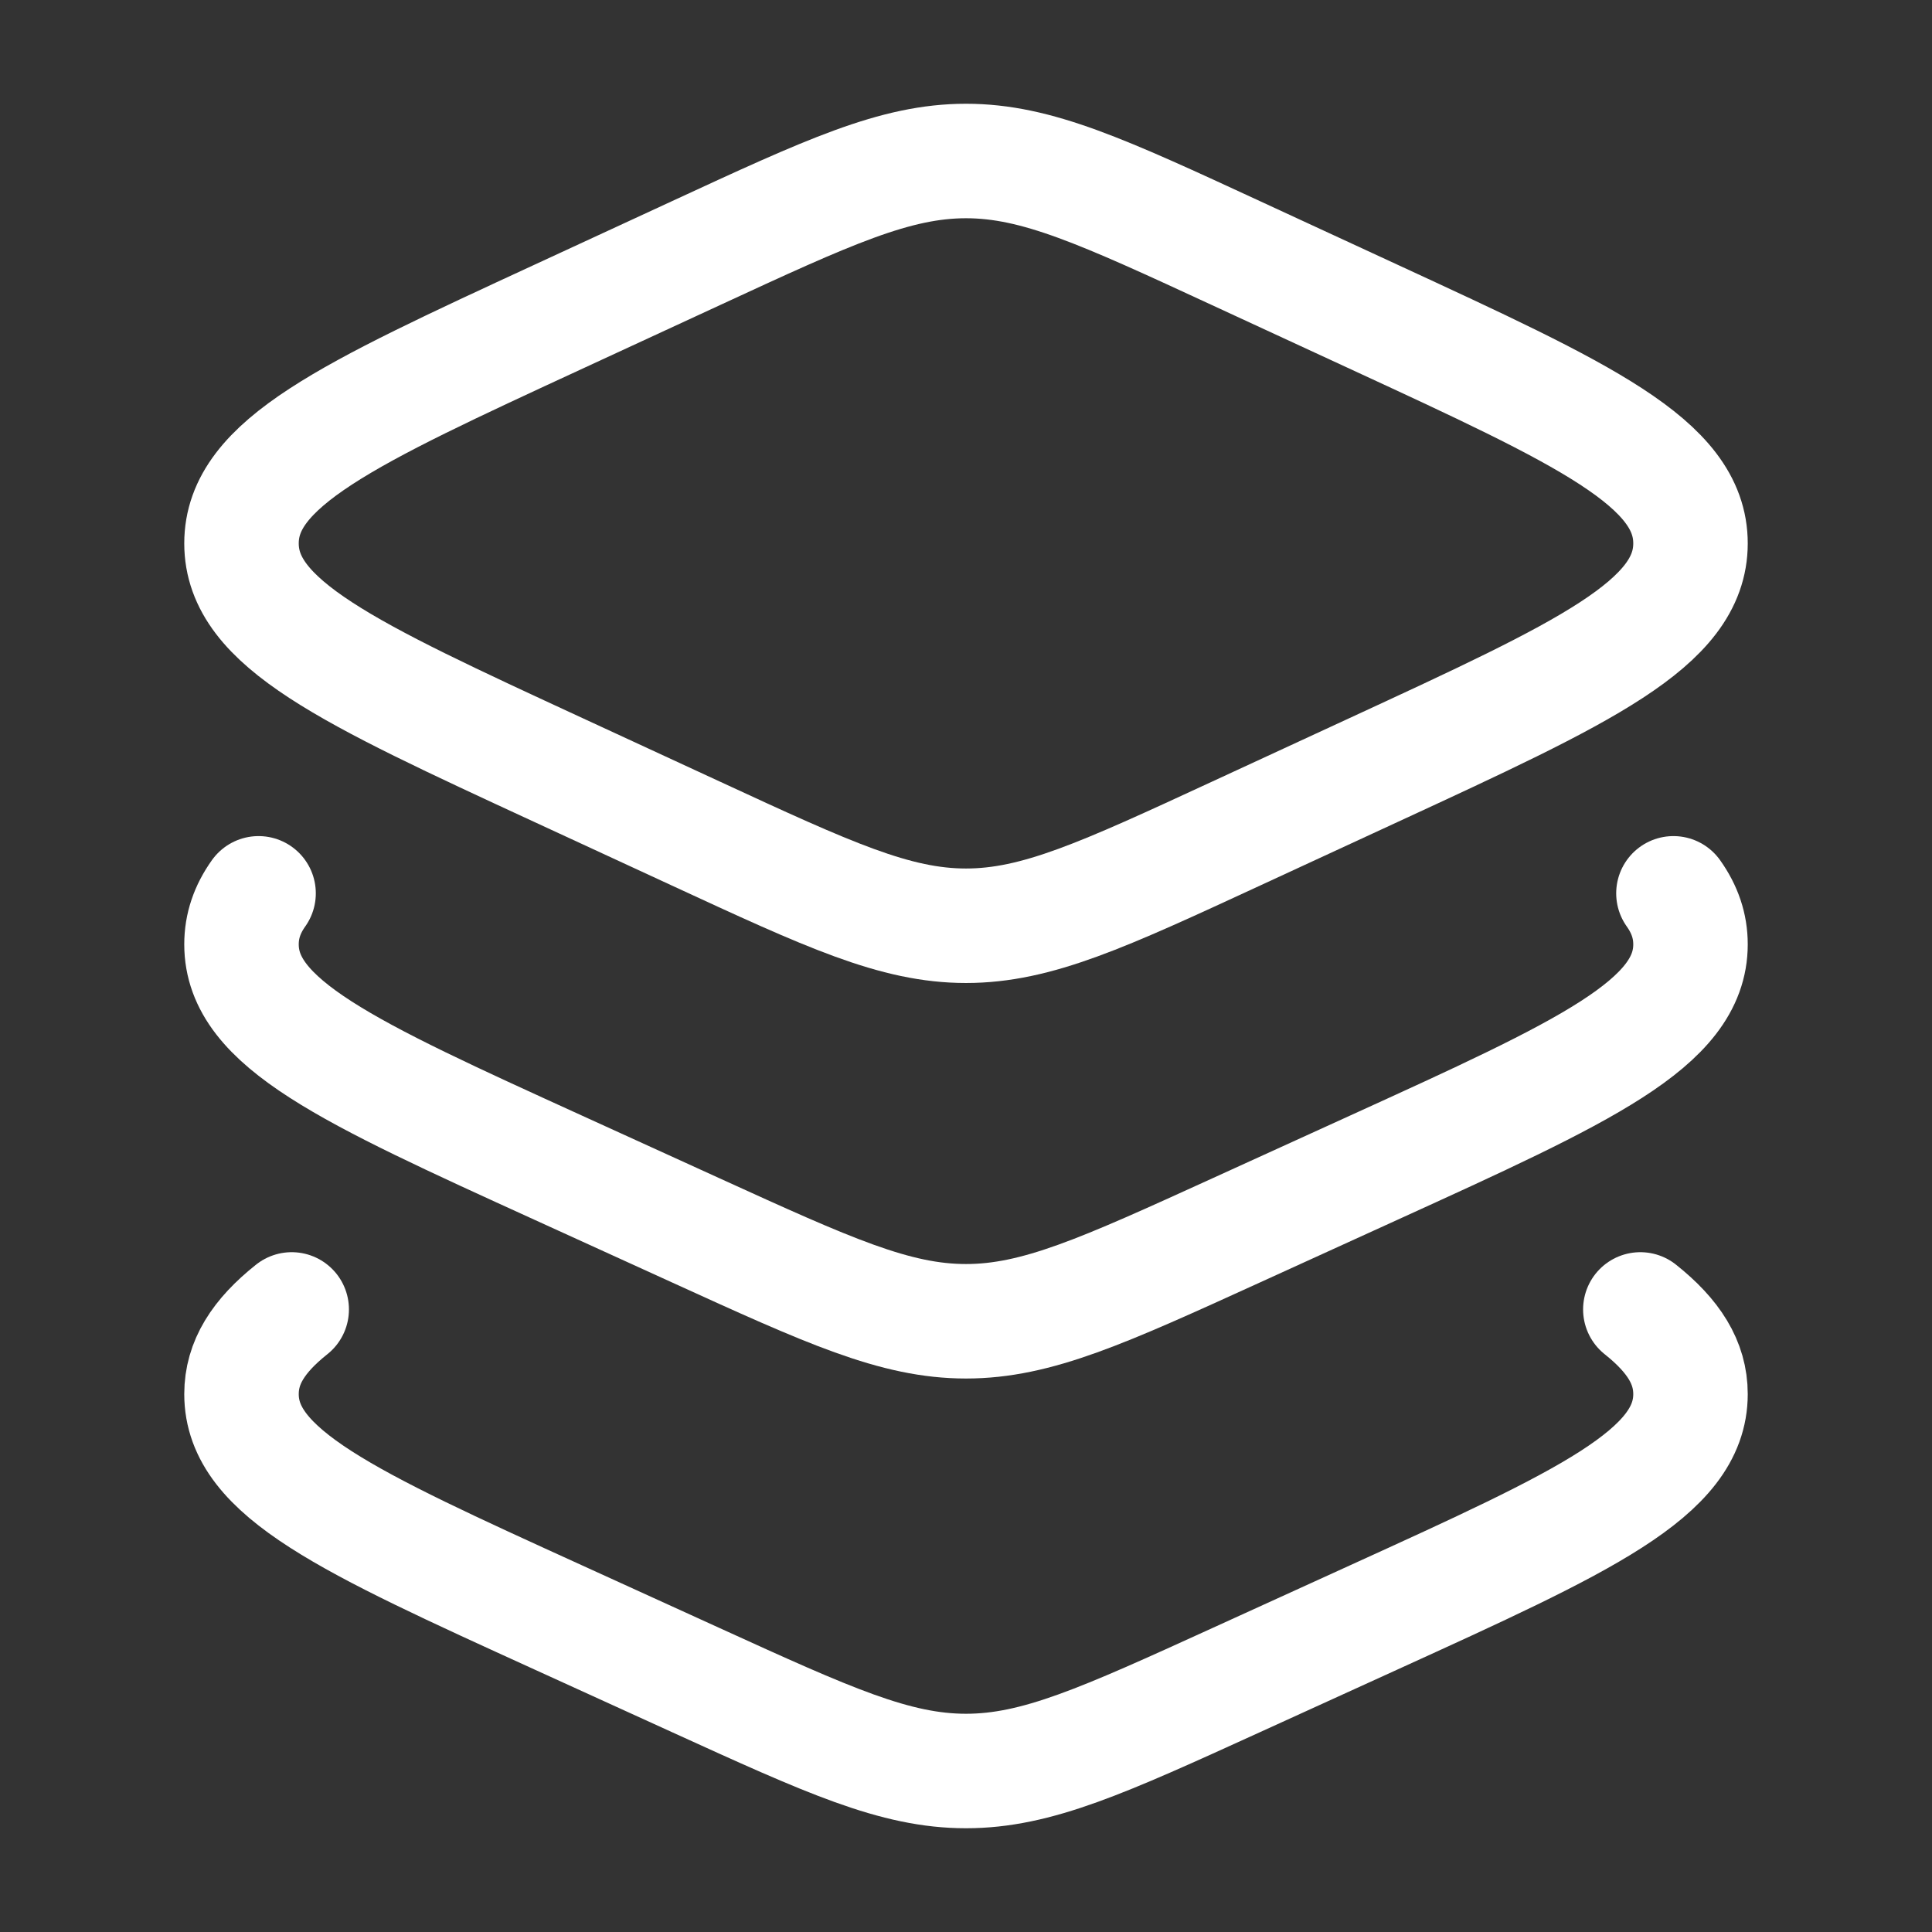 <svg width="54" height="54" viewBox="0 0 54 54" fill="none" xmlns="http://www.w3.org/2000/svg">
<rect x="0" y="0" width="54" height="54" fill="#333333" stroke="none"/>
<path d="M19.447 7.078L15.611 8.851C9.704 11.581 6.75 12.946 6.75 15.188C6.75 17.429 9.704 18.794 15.611 21.524L19.447 23.297C23.164 25.016 25.023 25.875 27 25.875C28.977 25.875 30.836 25.016 34.553 23.297L38.389 21.524C44.296 18.794 47.25 17.429 47.25 15.188C47.25 12.946 44.296 11.581 38.389 8.851L34.553 7.078C30.836 5.359 28.977 4.5 27 4.5C25.023 4.5 23.164 5.359 19.447 7.078Z" stroke="white" stroke-width="3.2" stroke-linecap="round" stroke-linejoin="round"/>
<path d="M46.773 24.969C47.091 25.416 47.25 25.882 47.25 26.395C47.25 28.604 44.296 29.95 38.389 32.641L34.553 34.389C30.836 36.083 28.977 36.93 27 36.93C25.023 36.93 23.164 36.083 19.447 34.389L15.611 32.641C9.704 29.95 6.75 28.604 6.75 26.395C6.75 25.882 6.909 25.416 7.227 24.969" stroke="white" stroke-width="3.2" stroke-linecap="round" stroke-linejoin="round"/>
<path d="M45.848 36.599C46.782 37.343 47.25 38.086 47.25 38.965C47.25 41.174 44.296 42.52 38.389 45.211L34.553 46.959C30.836 48.653 28.977 49.5 27 49.5C25.023 49.5 23.164 48.653 19.447 46.959L15.611 45.211C9.704 42.52 6.75 41.174 6.75 38.965C6.75 38.086 7.218 37.343 8.153 36.599" stroke="white" stroke-width="3.2" stroke-linecap="round" stroke-linejoin="round"/>
</svg>
